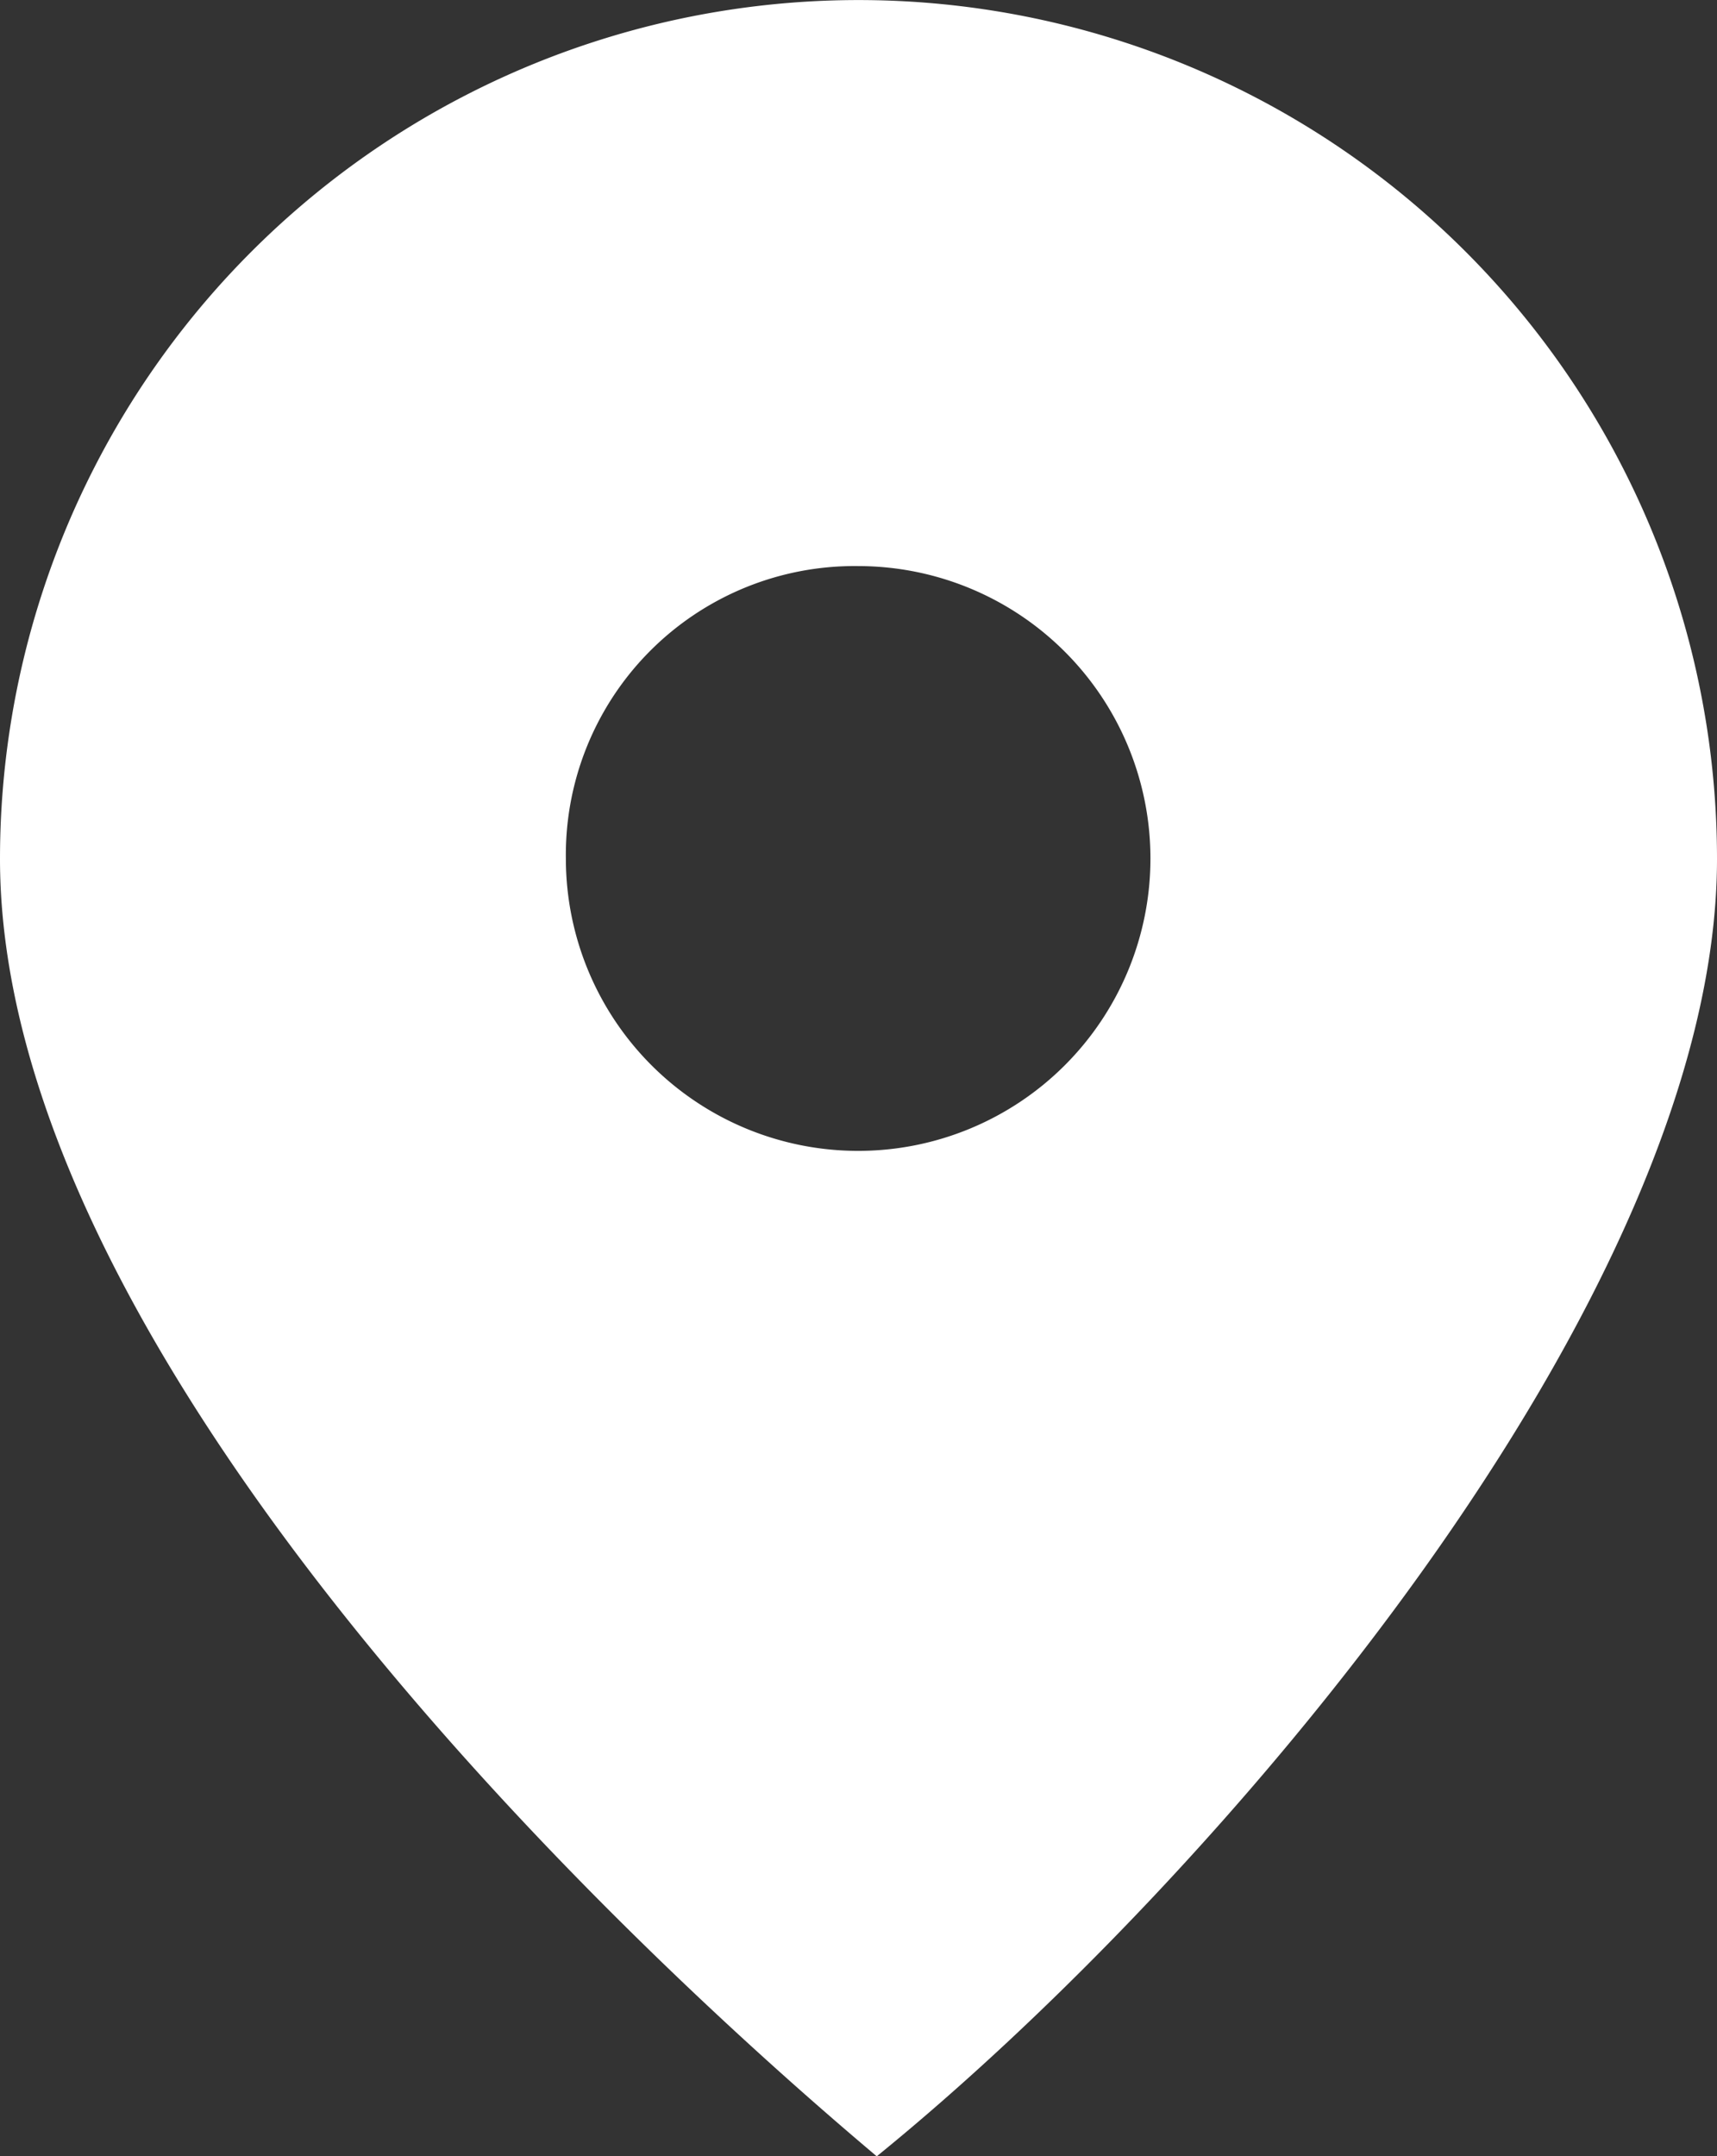 <svg id="icon_Location" xmlns="http://www.w3.org/2000/svg" width="14.868" height="18.665" viewBox="0 0 14.868 18.665">
  <rect x="0" y="0" width="14.868" height="18.665" fill="#333333" stroke="none"/>
  <g id="Сгруппировать_6380" data-name="Сгруппировать 6380">
    <path id="Контур_6329" data-name="Контур 6329" d="M7.592,18.665c2.926-2.373,7.276-7.434,7.276-11.23A7.434,7.434,0,0,0,0,7.434C0,11.389,4.587,16.134,7.592,18.665ZM7.434,4.9A2.531,2.531,0,1,1,4.9,7.434,2.5,2.5,0,0,1,7.434,4.9Z" fill="#fff" fill-rule="evenodd"/>
  </g>
</svg>
